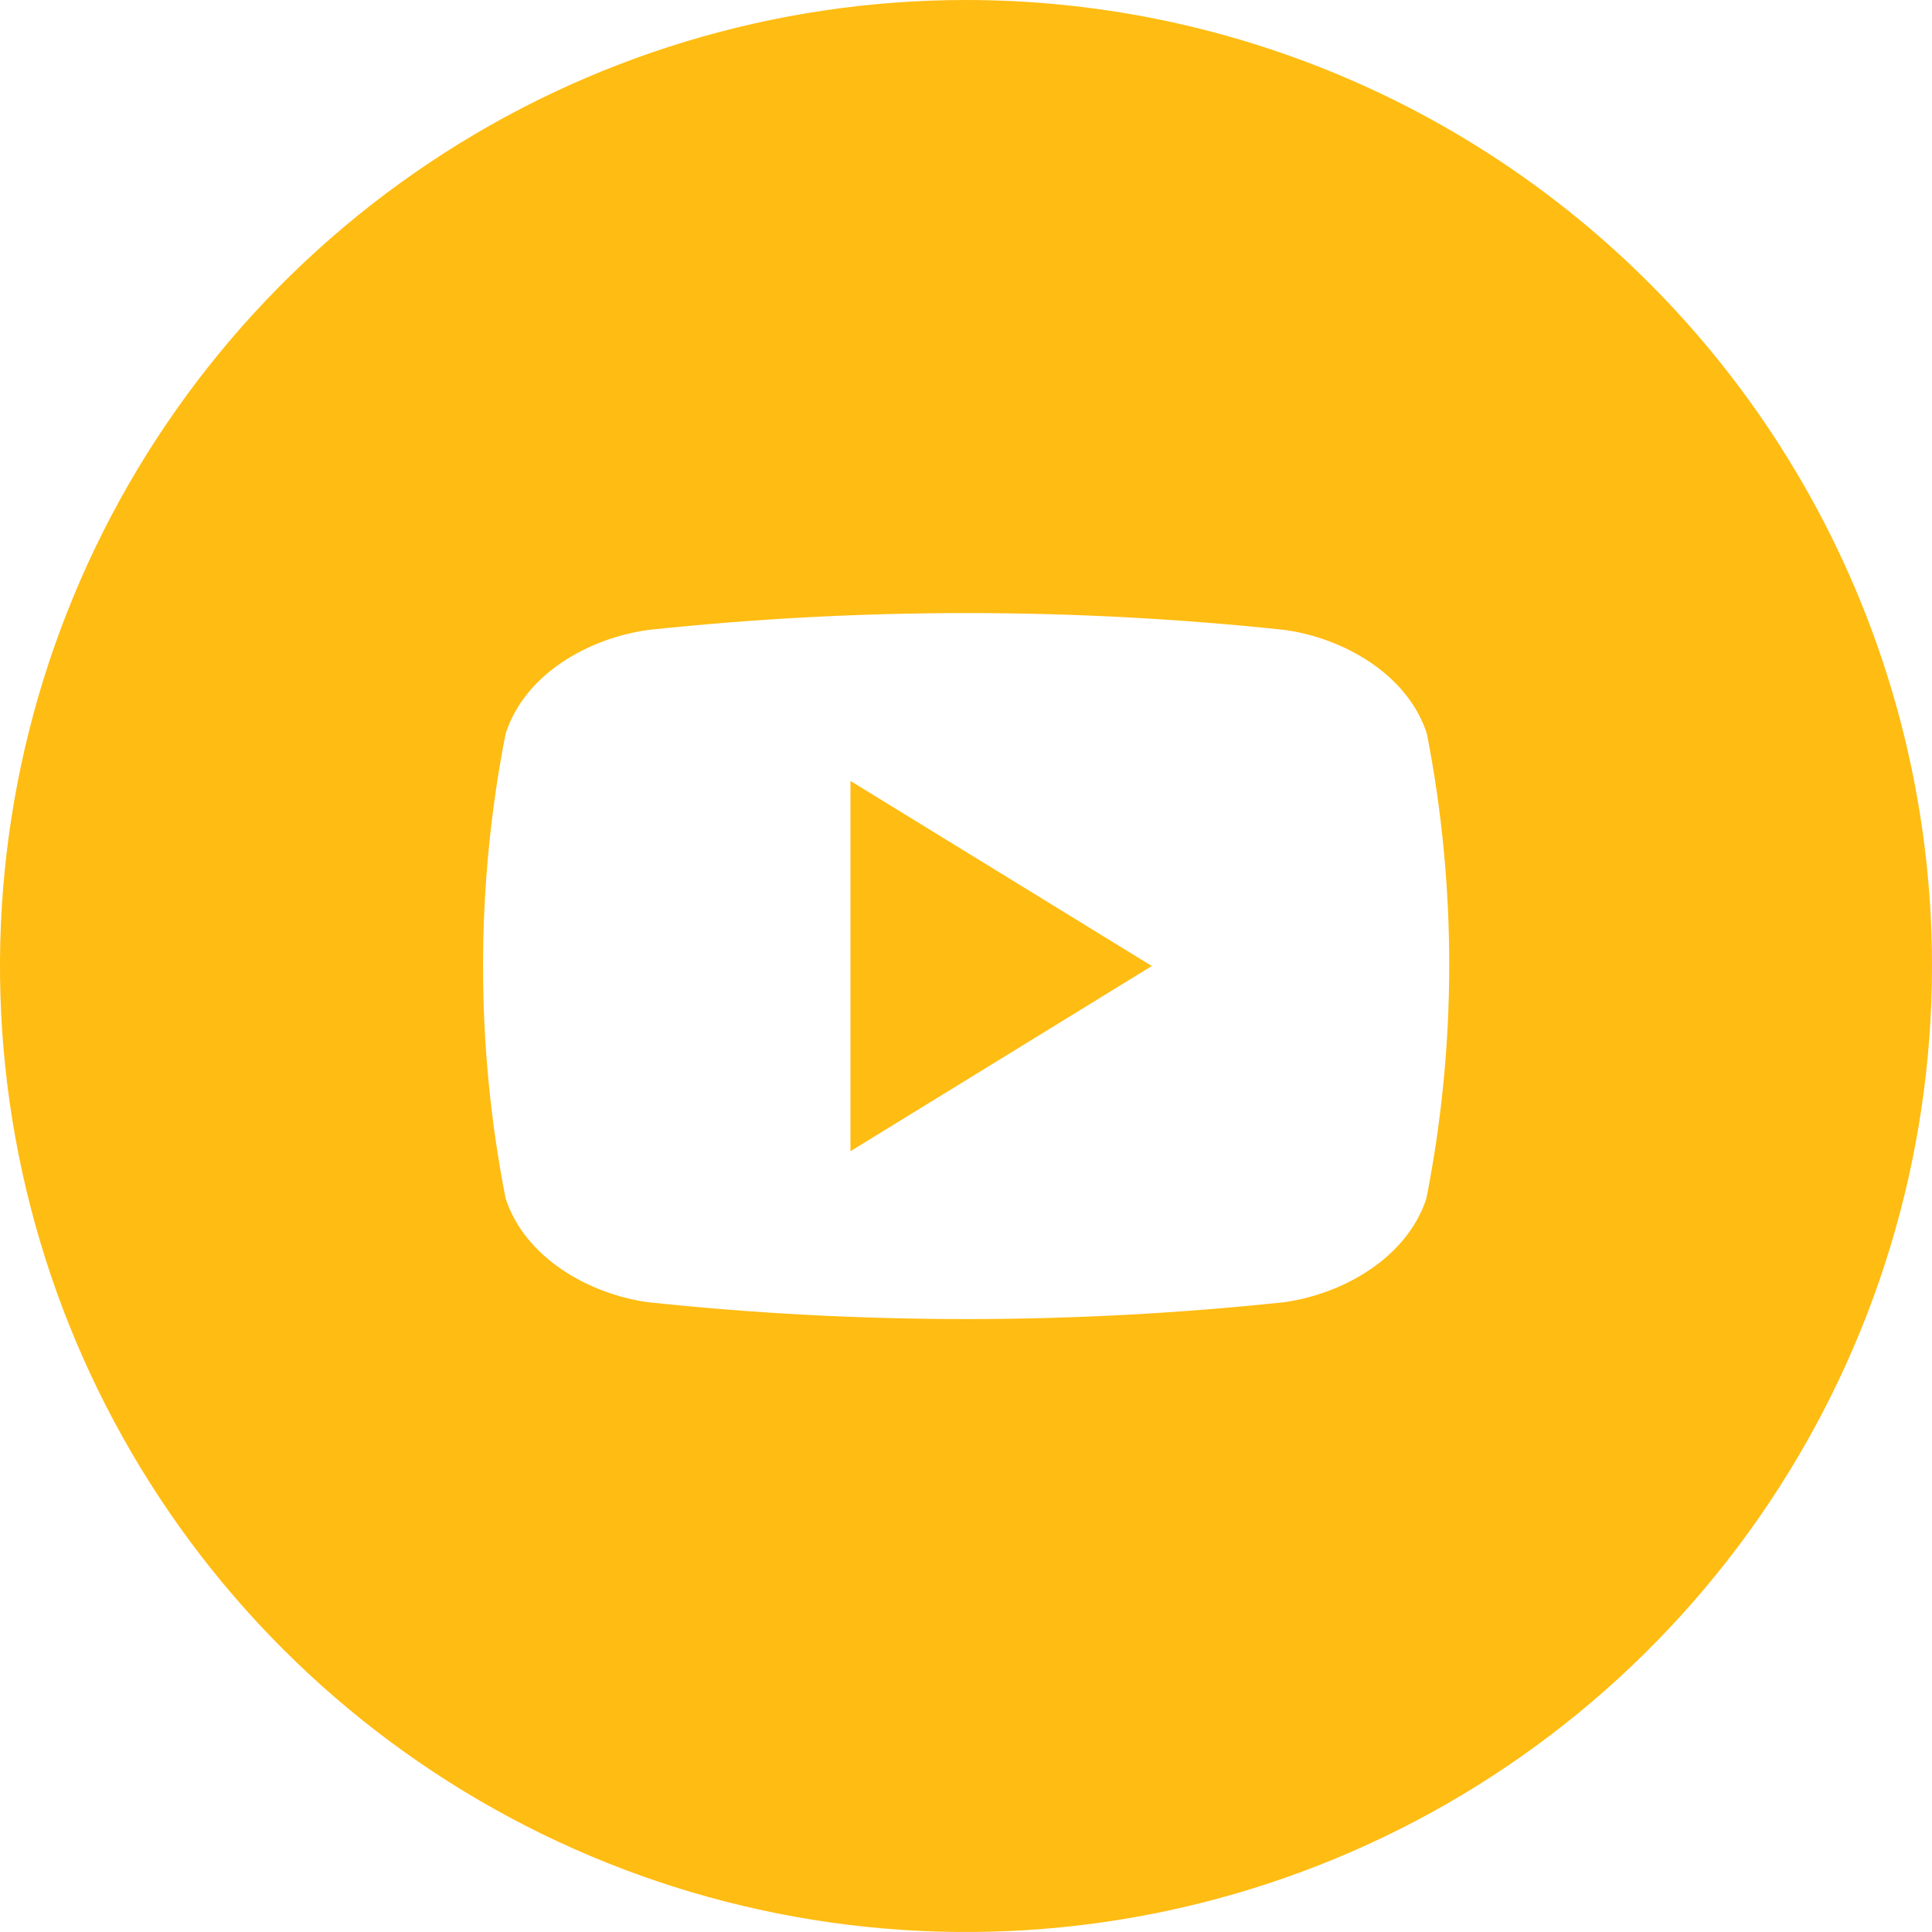 <?xml version="1.0" encoding="UTF-8"?> <svg xmlns="http://www.w3.org/2000/svg" width="100" height="100" viewBox="0 0 100 100" fill="none"> <g clip-path="url(#clip0_944:18)"> <path d="M44.02 40.422L59.618 50.001L44.02 59.586V40.422Z" fill="#FFBC12"></path> <path d="M50 0C40.111 0 30.444 2.932 22.221 8.427C13.999 13.921 7.59 21.73 3.806 30.866C0.022 40.002 -0.969 50.056 0.961 59.755C2.89 69.454 7.652 78.363 14.645 85.355C21.637 92.348 30.547 97.11 40.245 99.039C49.945 100.969 59.998 99.978 69.134 96.194C78.27 92.41 86.079 86.001 91.573 77.778C97.068 69.556 100 59.889 100 50C100 36.739 94.732 24.021 85.355 14.645C75.978 5.268 63.261 0 50 0V0ZM73.829 62.033C72.829 65.105 69.52 66.974 66.474 67.401C55.522 68.566 44.478 68.566 33.526 67.401C30.48 66.974 27.171 65.105 26.171 62.033C24.612 54.089 24.612 45.918 26.171 37.974C27.171 34.868 30.48 33.033 33.553 32.605C44.504 31.441 55.548 31.441 66.5 32.605C69.546 33.033 72.855 34.895 73.855 37.974C75.406 45.919 75.397 54.091 73.829 62.033V62.033Z" fill="#FFBC12"></path> </g> <defs> <clipPath id="clip0_944:18"> <rect width="100" height="100" fill="white"></rect> </clipPath> </defs> </svg> 